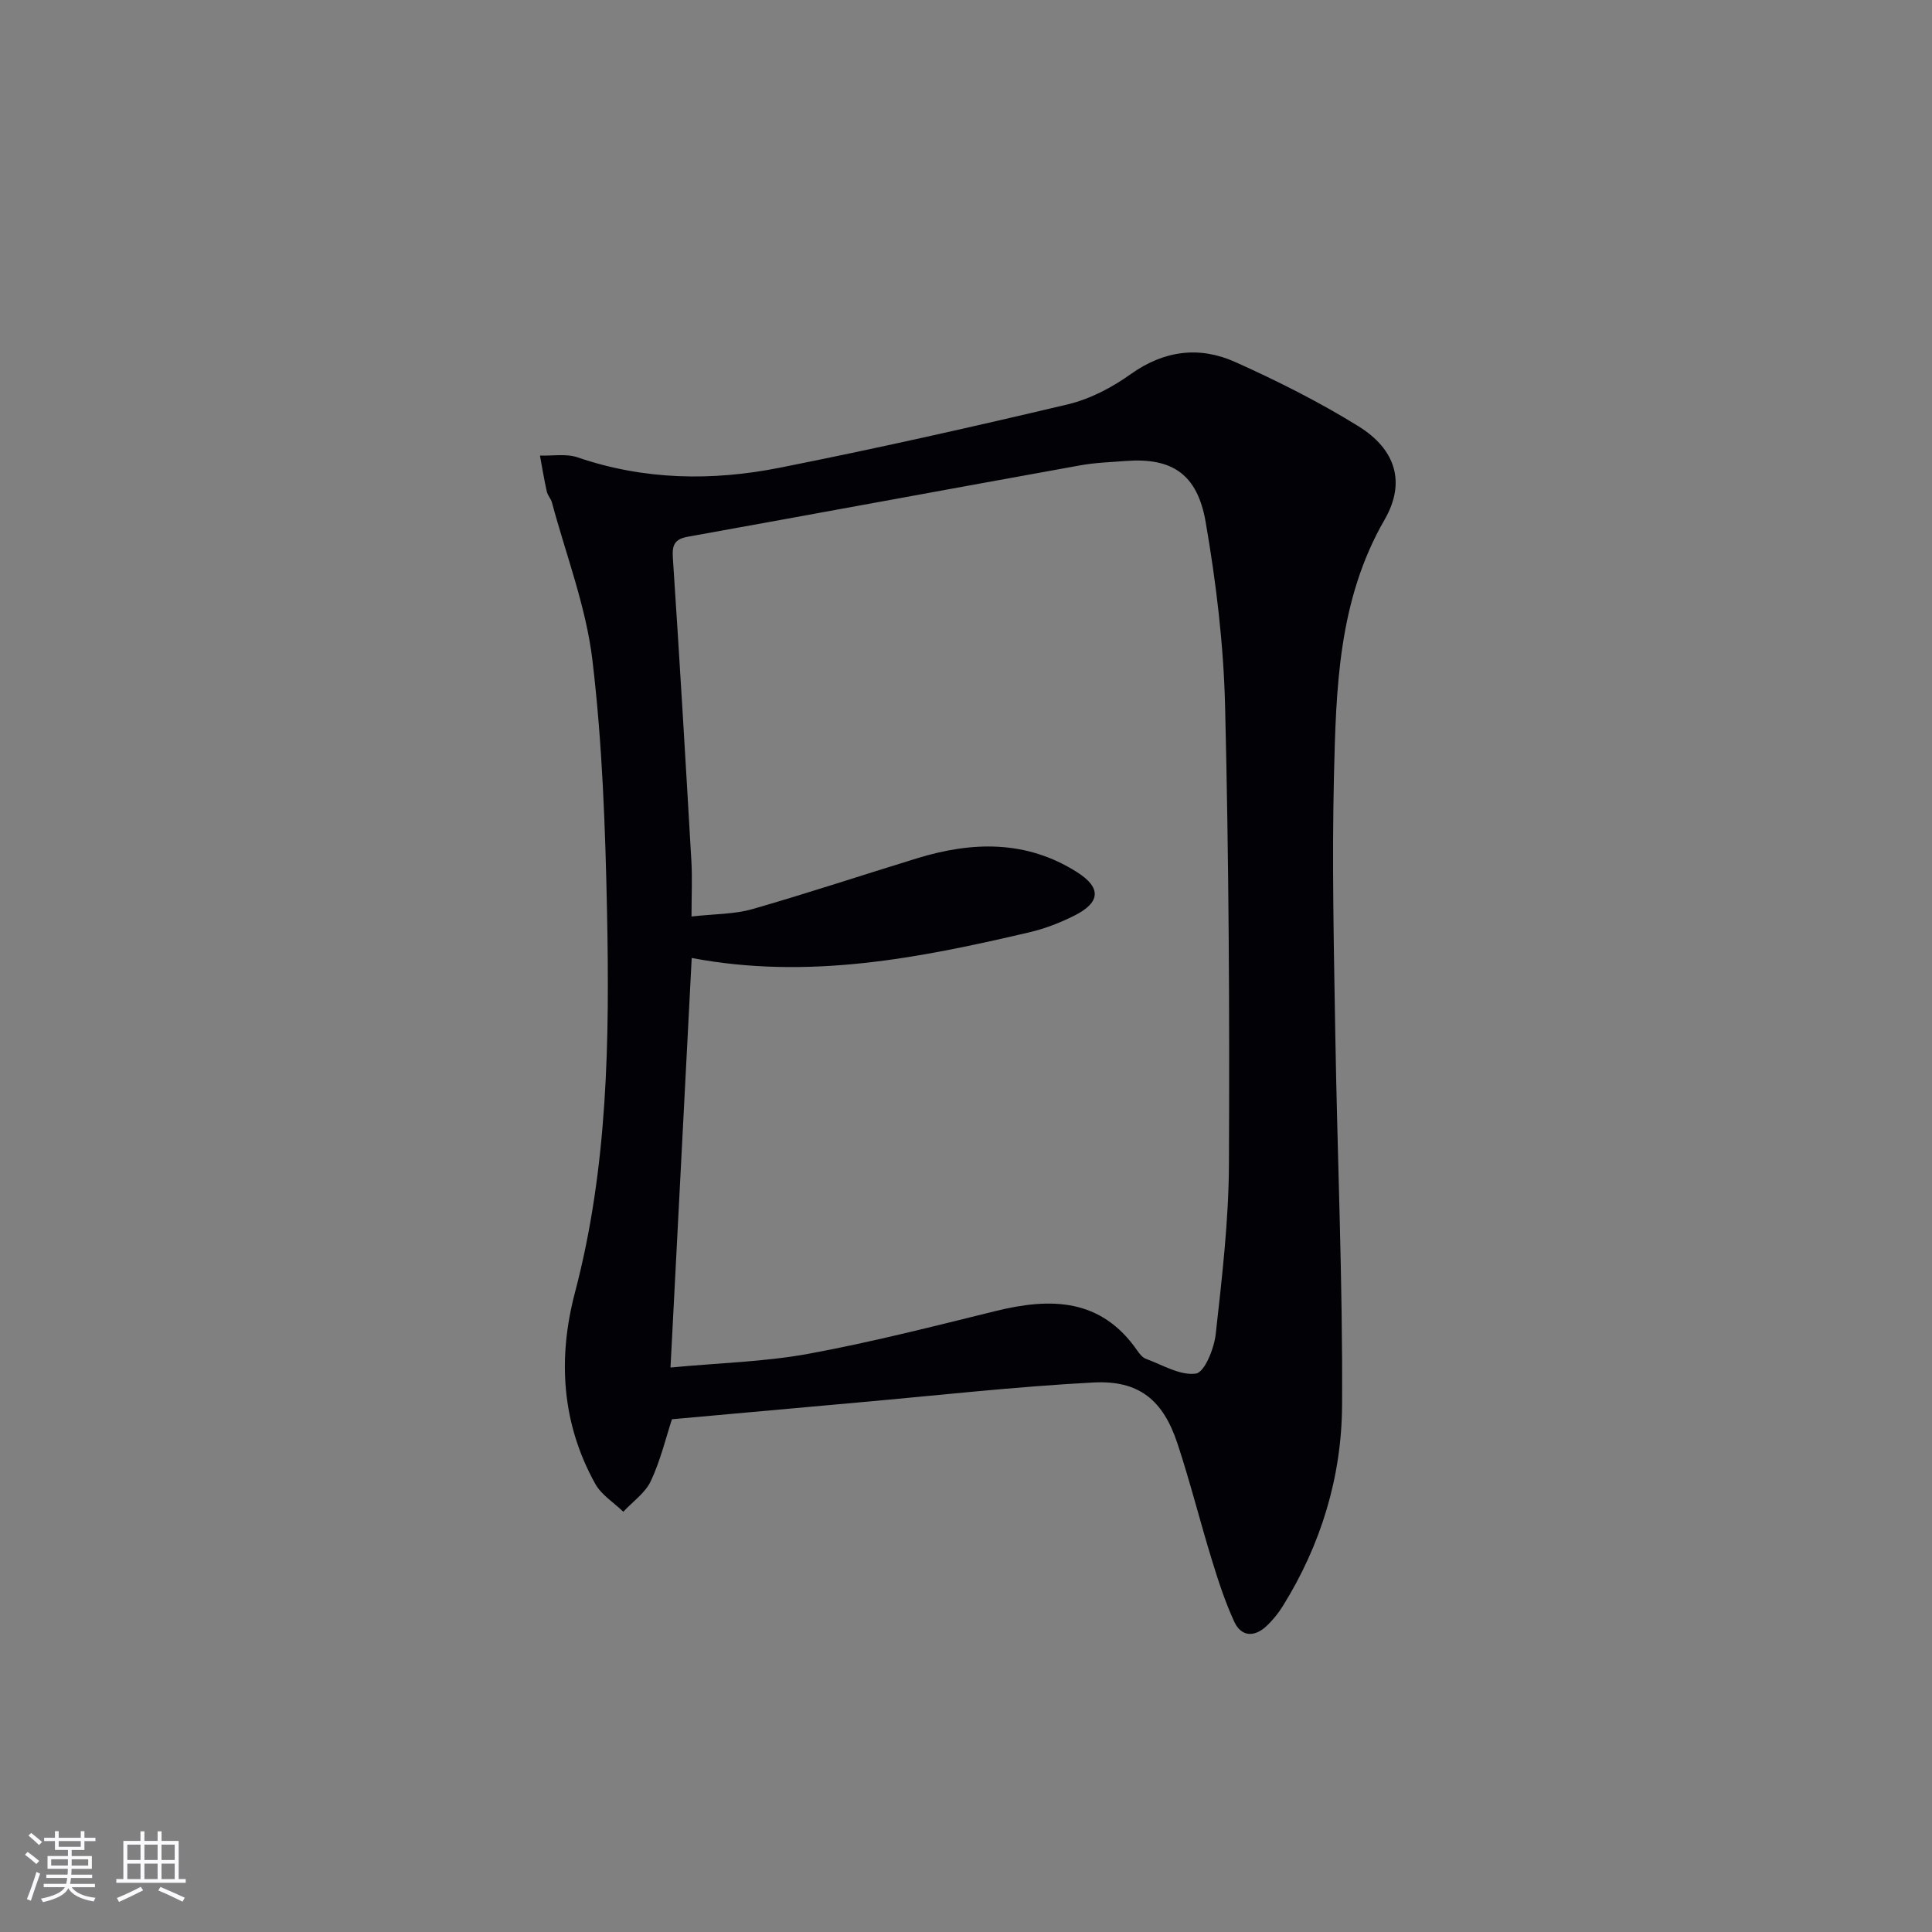 <svg enable-background="new 0 0 400 400" viewBox="0 0 400 400" xmlns="http://www.w3.org/2000/svg"><rect x="0" y="0" width="400" height="400" fill="#808080" stroke="none"/><path d="m139.12 293.84c-1.23 3.73-2.35 8.46-4.36 12.77-1.16 2.48-3.76 4.28-5.71 6.38-1.96-1.9-4.52-3.47-5.8-5.76-6.98-12.55-7.8-26.01-4.21-39.63 6.82-25.89 7.17-52.3 6.64-78.74-.35-17.43-.97-34.94-3.03-52.22-1.32-11.05-5.47-21.76-8.38-32.62-.21-.78-.89-1.45-1.06-2.24-.55-2.47-.96-4.97-1.42-7.46 2.61.09 5.43-.44 7.79.37 13.78 4.72 27.83 4.93 41.84 2.15 19.98-3.97 39.86-8.43 59.68-13.13 4.57-1.09 9.1-3.46 12.96-6.22 6.95-4.96 14.25-5.87 21.68-2.54 8.75 3.93 17.4 8.27 25.54 13.32 7.69 4.78 9.83 11.62 5.38 19.33-9.61 16.66-10.04 34.91-10.48 53.13-.42 17.64-.02 35.31.27 52.96.42 25.78 1.57 51.55 1.41 77.32-.09 14.76-4.37 28.85-12.3 41.56-.96 1.53-2.14 2.99-3.47 4.2-2.48 2.25-5.14 2.05-6.55-1.01-1.86-4.04-3.26-8.31-4.57-12.57-2.49-8.08-4.54-16.31-7.19-24.33-2.98-9.01-7.98-13.13-17.42-12.63-16.24.86-32.42 2.69-48.62 4.13-12.71 1.13-25.41 2.28-38.62 3.48zm4.09-95.5c-1.46 28.09-2.9 56.04-4.39 84.79 10.16-.96 19.5-1.18 28.56-2.84 13.01-2.39 25.87-5.68 38.73-8.85 11.41-2.81 21.82-2.7 29.35 8.18.46.67 1.08 1.45 1.79 1.71 3.45 1.26 7.13 3.53 10.36 3.05 1.78-.27 3.76-5.16 4.09-8.15 1.3-11.71 2.69-23.48 2.74-35.23.15-31.62-.03-63.26-.8-94.87-.31-12.72-1.85-25.5-4.02-38.05-1.74-10.05-7.07-13.35-16.53-12.64-3.14.24-6.32.34-9.41.9-27.09 4.89-54.16 9.9-81.25 14.78-2.8.5-3.3 1.72-3.12 4.41 1.39 20.89 2.62 41.78 3.83 62.68.21 3.6.03 7.22.03 11.54 4.81-.54 8.85-.46 12.57-1.52 11.46-3.28 22.79-7.06 34.2-10.55 11.37-3.48 22.54-3.77 33.02 2.87 5.08 3.22 4.93 6.27-.51 9.01-2.95 1.48-6.11 2.71-9.32 3.46-22.84 5.35-45.76 9.89-69.92 5.32z" fill="#010106"/><g fill="#fafafc"><path d="m5.17 384 .55-.58c.85.61 1.65 1.24 2.4 1.87l-.59.64c-.83-.73-1.62-1.38-2.36-1.93m1.22 9.53-.82-.34c.71-1.76 1.37-3.64 1.98-5.63.24.13.5.25.76.36-.6 1.67-1.24 3.54-1.92 5.61m-.5-13.5.57-.54c.56.44 1.31 1.06 2.26 1.87l-.64.64c-.68-.66-1.41-1.32-2.19-1.97m3.25.46h2.24v-1.36h.77v1.36h4.57v-1.36h.76v1.36h2.28v.69h-2.28v1.84h-2.64v1.26h4.18v2.64h-4.21c0 .45-.02.86-.05 1.21h4.32v.69h-4.38c-.04.34-.1.75-.19 1.22h5.15v.69h-4.82c.87 1.19 2.51 1.92 4.93 2.19-.17.32-.3.57-.37.76-2.77-.49-4.52-1.41-5.26-2.76-.56 1.26-2.3 2.23-5.24 2.9-.12-.24-.26-.48-.43-.72 2.73-.55 4.38-1.34 4.96-2.38h-4.38v-.69h4.65c.1-.38.17-.79.21-1.22h-4.32v-.69h4.4c.03-.34.05-.75.05-1.21h-4.2v-2.64h4.23v-1.26h-2.69v-1.84h-2.24zm1.46 4.46v1.29h3.45c.01-.4.02-.57.01-.53v-.32-.45h-3.46zm1.55-2.59h4.57v-1.19h-4.57zm6.11 2.59h-3.42v.77c-.01.19-.01.37-.02.53h3.44z"/><path d="m32.63 379.16h.82v1.98h3.54v7.89h1.46v.78h-14.37v-.78h1.46v-7.89h3.54v-1.98h.82v1.98h2.73zm-3.49 11.48.5.73c-1.61.82-3.28 1.63-5 2.41-.13-.27-.28-.55-.44-.82 1.75-.72 3.4-1.49 4.94-2.32m-2.78-5.55h2.73v-3.18h-2.73zm0 3.95h2.73v-3.2h-2.73zm3.54-3.95h2.73v-3.18h-2.73zm0 3.95h2.73v-3.2h-2.73zm7.89 4.68c-1.84-.92-3.51-1.7-5.02-2.32l.45-.73c1.89.8 3.57 1.55 5.04 2.23zm-1.62-11.81h-2.73v3.18h2.73zm-2.73 7.13h2.73v-3.2h-2.73z"/></g></svg>

